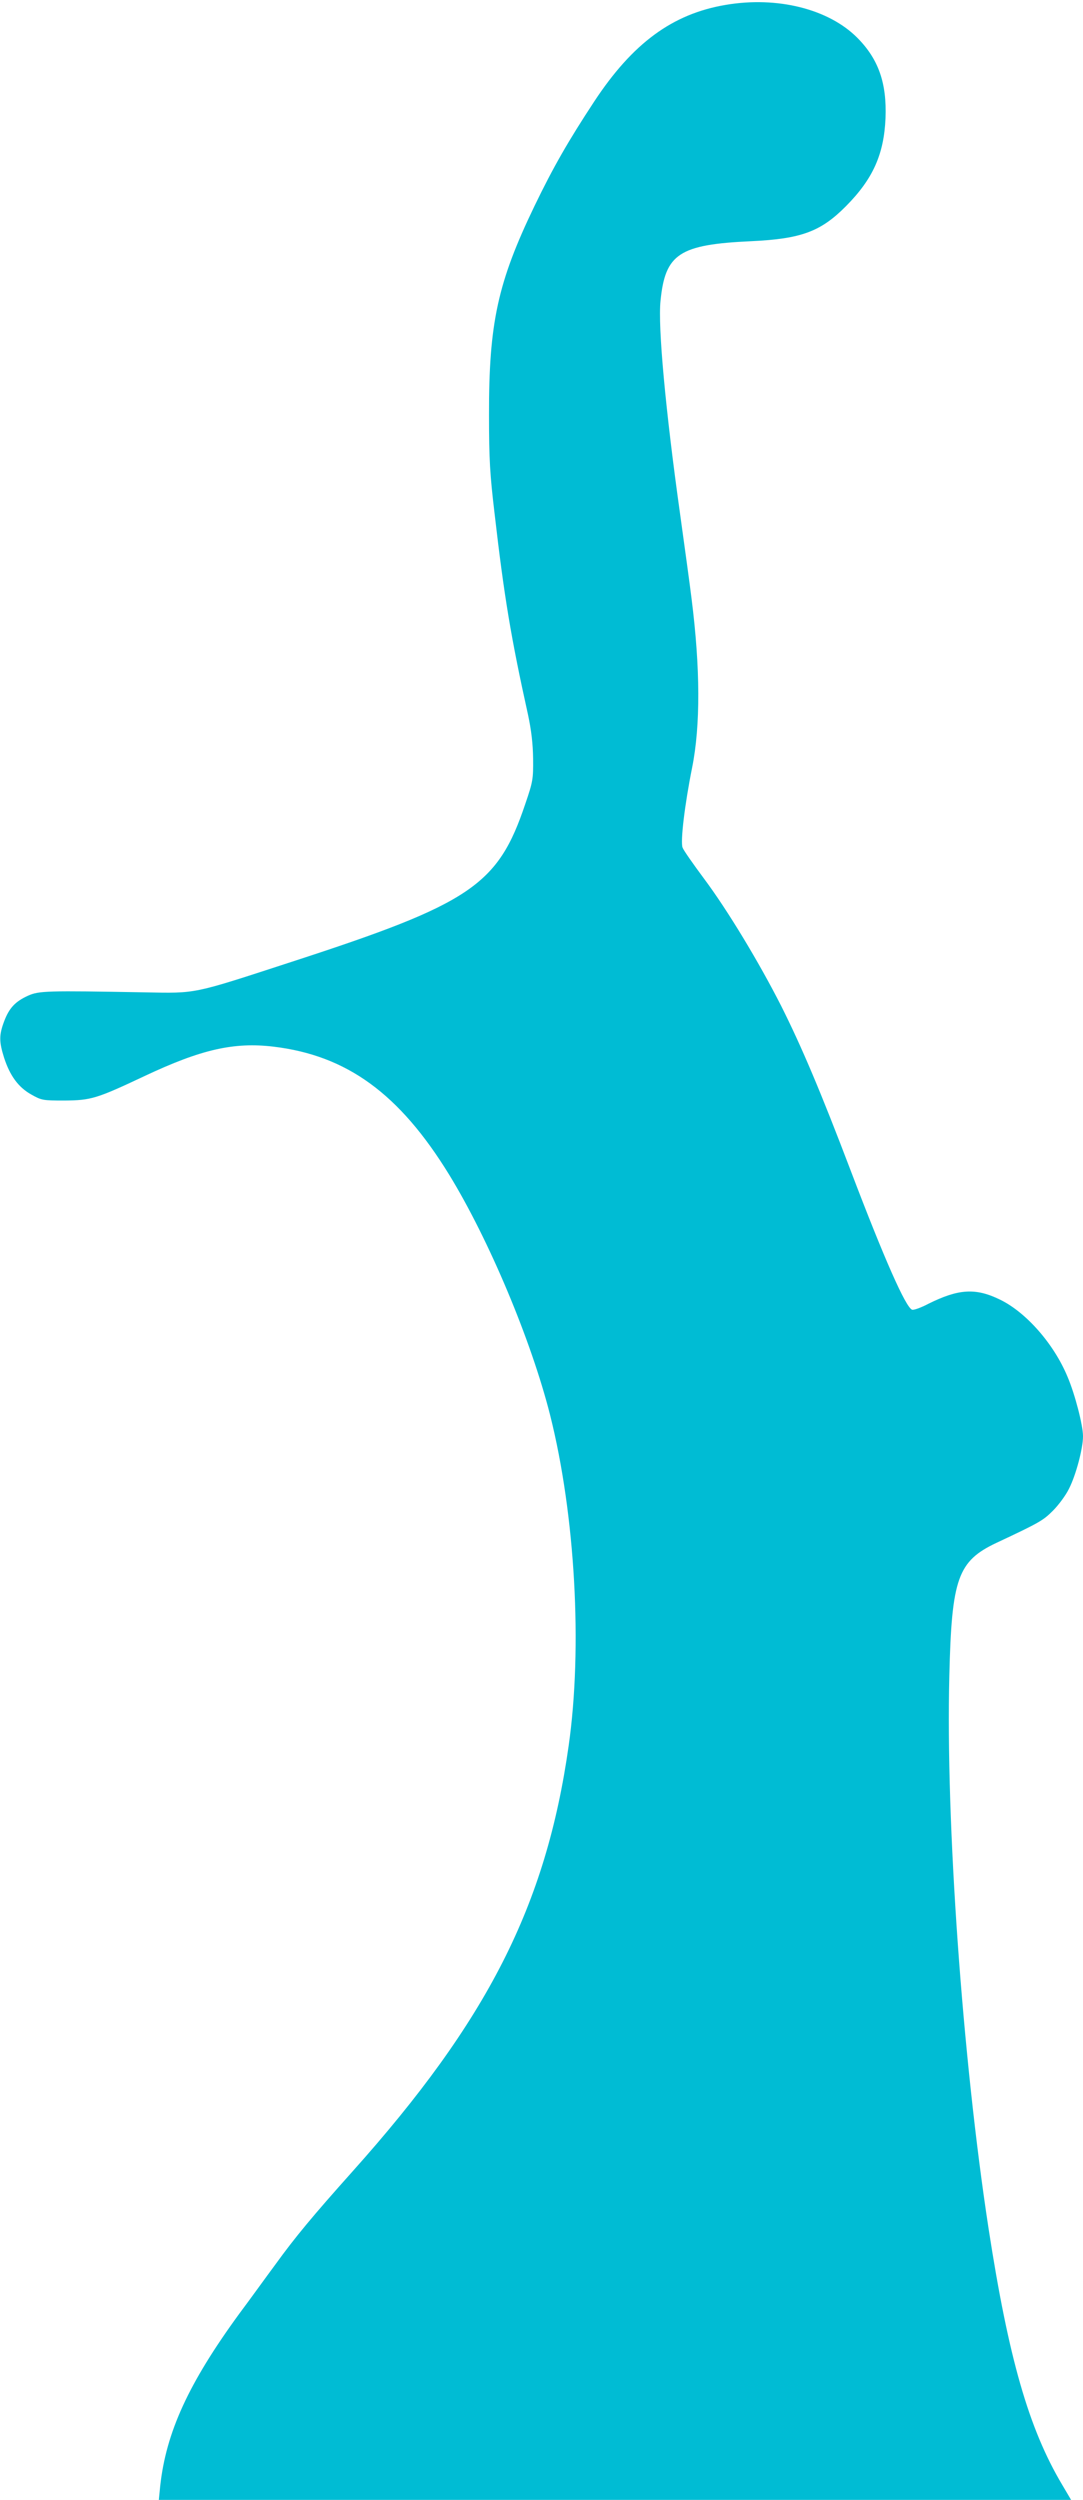 <?xml version="1.0" standalone="no"?>
<!DOCTYPE svg PUBLIC "-//W3C//DTD SVG 20010904//EN"
 "http://www.w3.org/TR/2001/REC-SVG-20010904/DTD/svg10.dtd">
<svg version="1.0" xmlns="http://www.w3.org/2000/svg"
 width="555pt" height="1280pt" viewBox="0 0 555 1280"
 preserveAspectRatio="xMidYMid meet">
<g transform="translate(0,1280) scale(0.1,-0.1)"
fill="#00bcd4" stroke="none">
<path d="M3719 12775 c-273 -46 -477 -196 -674 -495 -131 -199 -210 -336 -306
-535 -188 -390 -234 -598 -233 -1070 0 -228 5 -306 28 -500 50 -434 85 -642
172 -1035 17 -80 25 -148 26 -225 1 -104 -1 -117 -40 -231 -140 -417 -278
-510 -1195 -808 -516 -168 -486 -162 -757 -157 -499 9 -540 8 -596 -17 -66
-30 -97 -63 -123 -132 -26 -69 -26 -104 0 -186 30 -92 73 -151 139 -188 53
-30 60 -31 170 -31 137 1 166 10 410 125 291 137 458 175 661 151 377 -45 646
-241 901 -656 204 -333 420 -847 517 -1230 129 -512 167 -1191 95 -1695 -116
-817 -415 -1405 -1109 -2180 -202 -226 -292 -334 -394 -475 -49 -66 -131 -180
-185 -252 -260 -356 -375 -607 -405 -882 l-7 -71 2337 0 2338 0 -46 78 c-171
287 -275 650 -377 1312 -134 873 -220 2082 -201 2830 12 499 43 587 243 681
220 103 238 114 288 164 29 29 66 79 82 112 36 70 72 207 72 269 0 56 -41 215
-79 304 -70 169 -212 330 -345 395 -126 62 -214 56 -369 -21 -38 -20 -75 -33
-83 -30 -33 13 -142 259 -314 711 -154 405 -252 636 -357 845 -114 224 -274
489 -395 651 -55 74 -105 145 -110 159 -12 30 11 221 49 410 43 215 42 509 -3
865 -8 66 -35 262 -59 435 -74 527 -114 957 -100 1090 24 241 96 288 465 305
256 12 356 49 485 179 139 140 195 266 203 451 7 180 -36 302 -144 411 -147
148 -410 214 -675 169z"/>
</g>
</svg>
